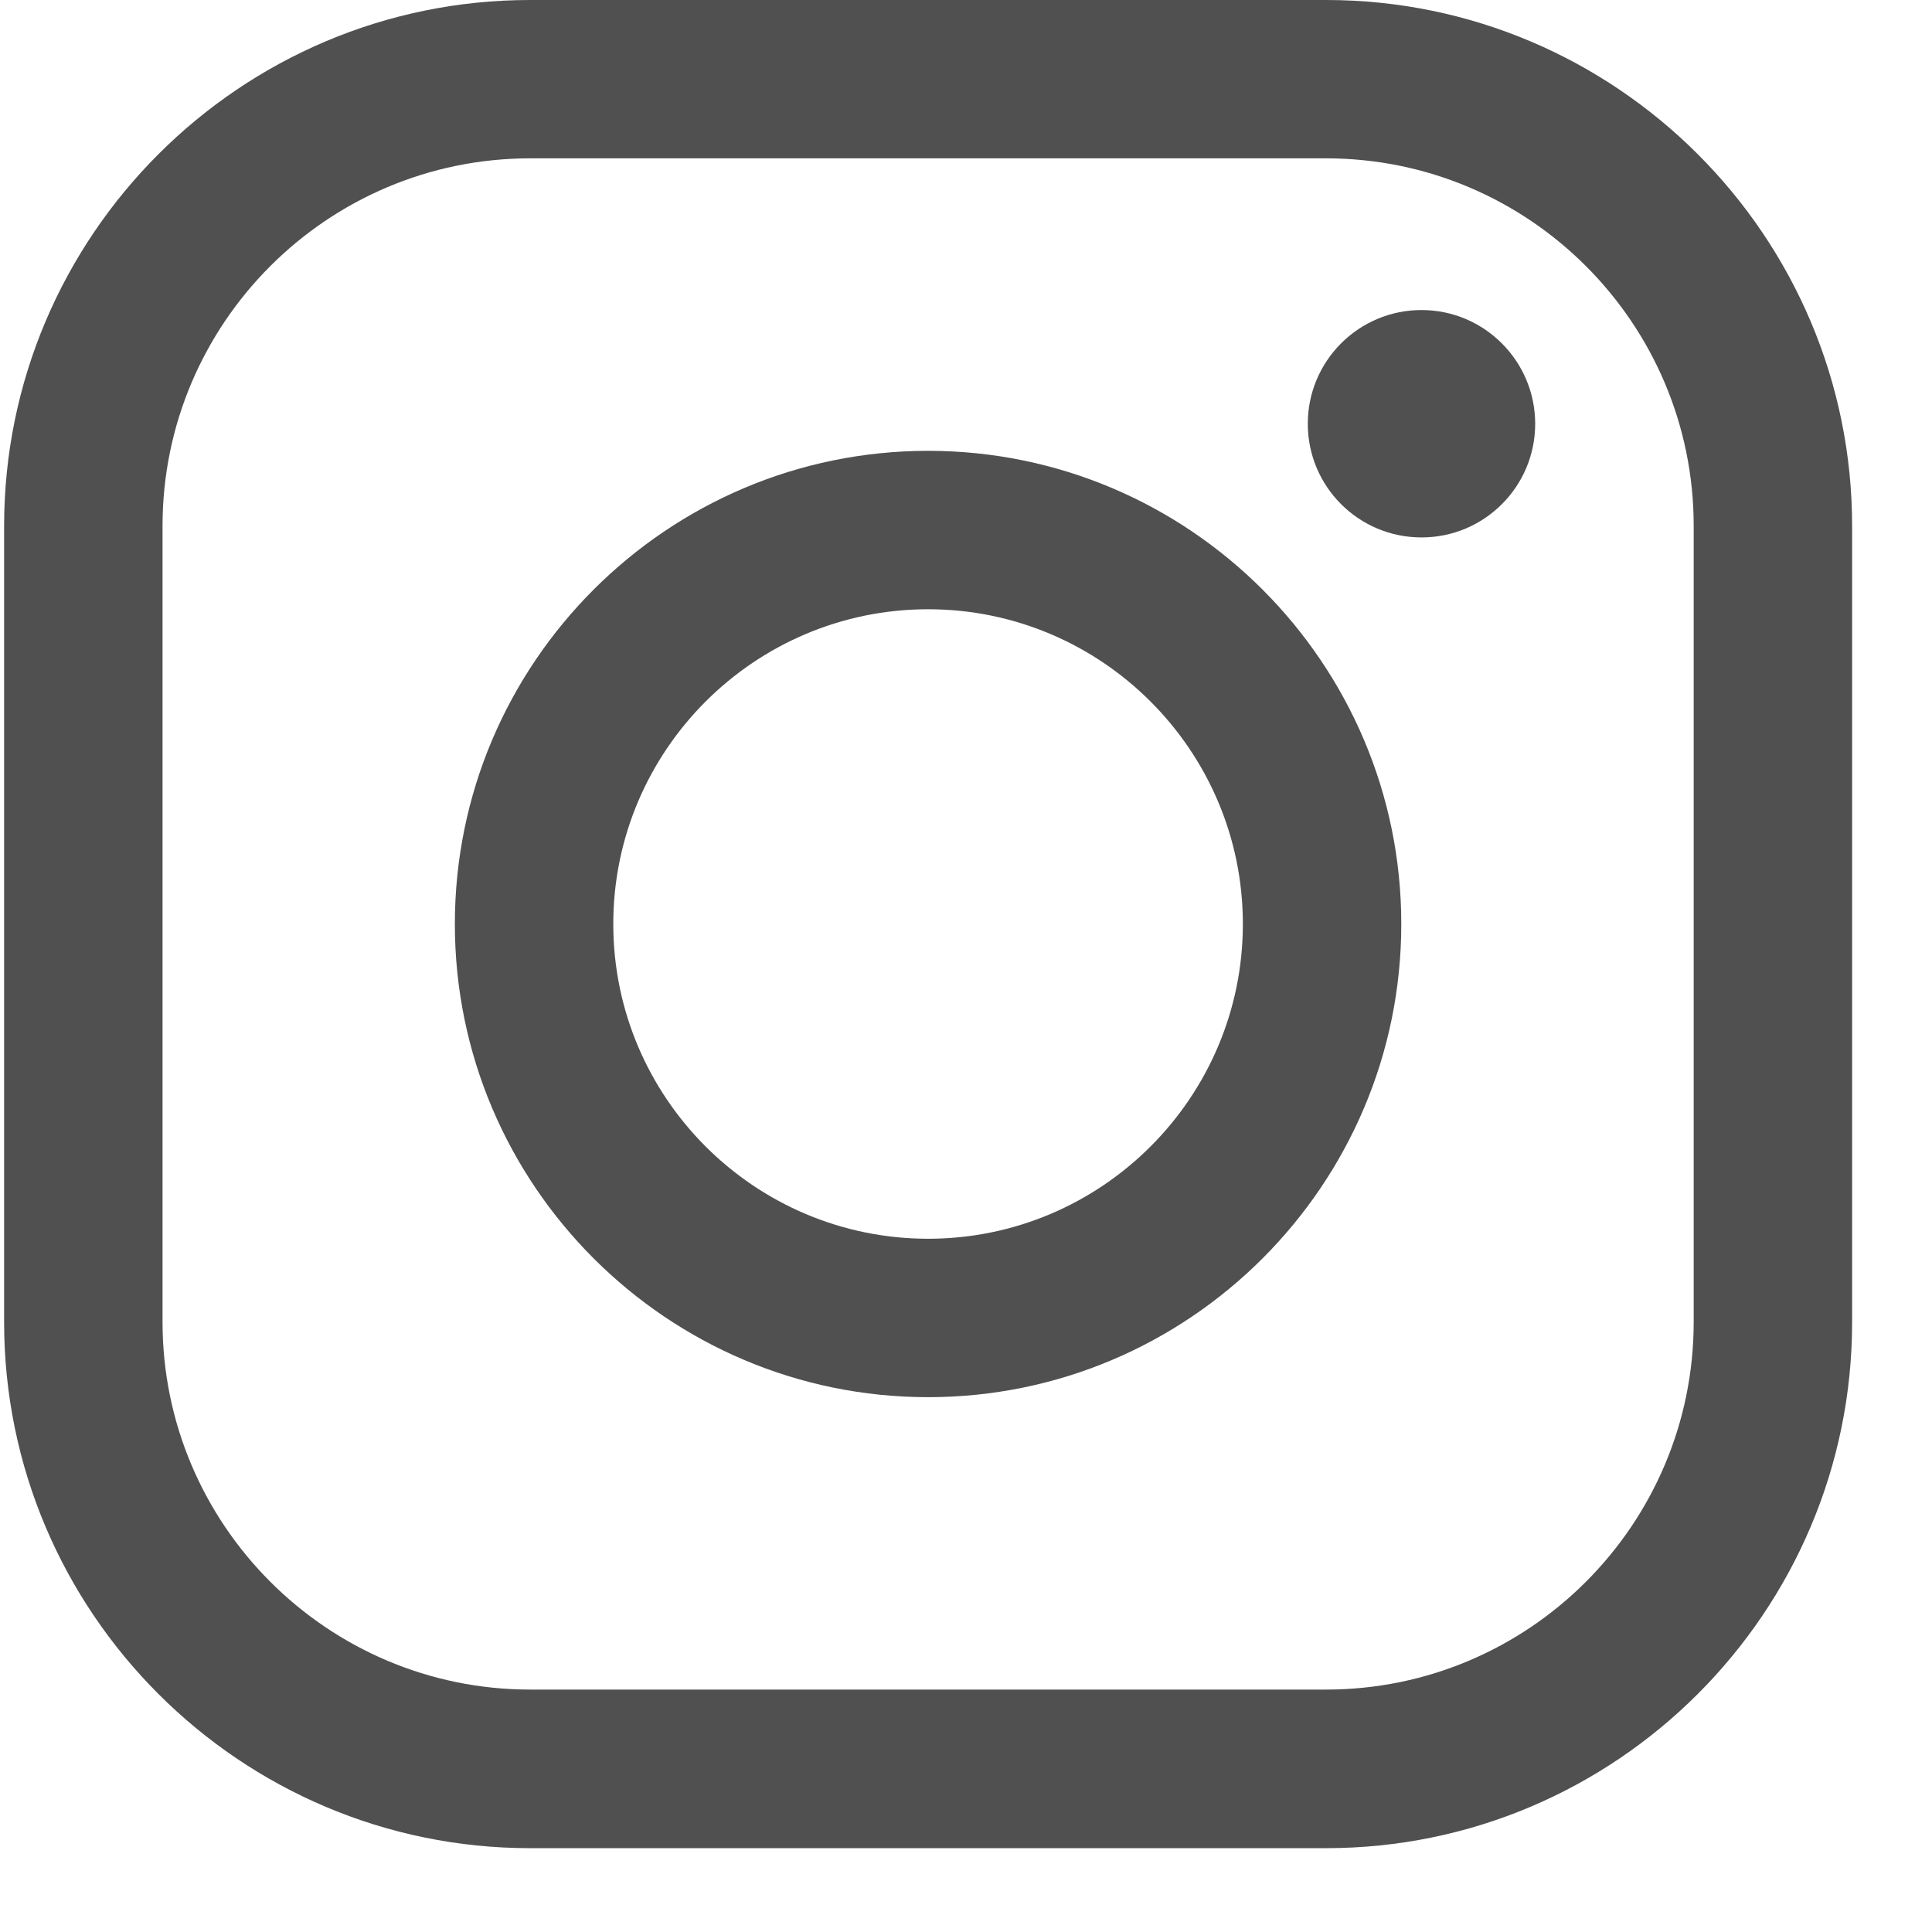 <svg width="23" height="23" viewBox="0 0 23 23" fill="none" xmlns="http://www.w3.org/2000/svg">
<path d="M15.787 0H6.311C2.858 0 0.049 2.81 0.049 6.262V15.74C0.049 19.192 2.858 22.002 6.311 22.002H15.787C19.239 22.002 22.049 19.192 22.049 15.74V6.262C22.049 2.81 19.239 0 15.787 0ZM20.163 15.738C20.163 18.151 18.2 20.114 15.787 20.114H6.311C3.898 20.114 1.935 18.151 1.935 15.738V6.26C1.935 3.847 3.898 1.885 6.311 1.885H15.787C18.2 1.885 20.163 3.847 20.163 6.26V15.738Z" fill="#505050"/>
<path d="M11.049 5.367C7.943 5.367 5.415 7.894 5.415 11C5.415 14.106 7.943 16.633 11.049 16.633C14.155 16.633 16.682 14.106 16.682 11C16.682 7.894 14.155 5.367 11.049 5.367ZM11.049 14.747C8.982 14.747 7.301 13.066 7.301 11C7.301 8.934 8.982 7.253 11.049 7.253C13.115 7.253 14.796 8.934 14.796 11C14.796 13.066 13.115 14.747 11.049 14.747Z" fill="#505050"/>
<path d="M16.923 3.691C16.175 3.691 15.569 4.297 15.569 5.045C15.569 5.793 16.175 6.398 16.923 6.398C17.671 6.398 18.276 5.792 18.276 5.045C18.276 4.299 17.67 3.691 16.923 3.691Z" fill="#505050"/>
</svg>
